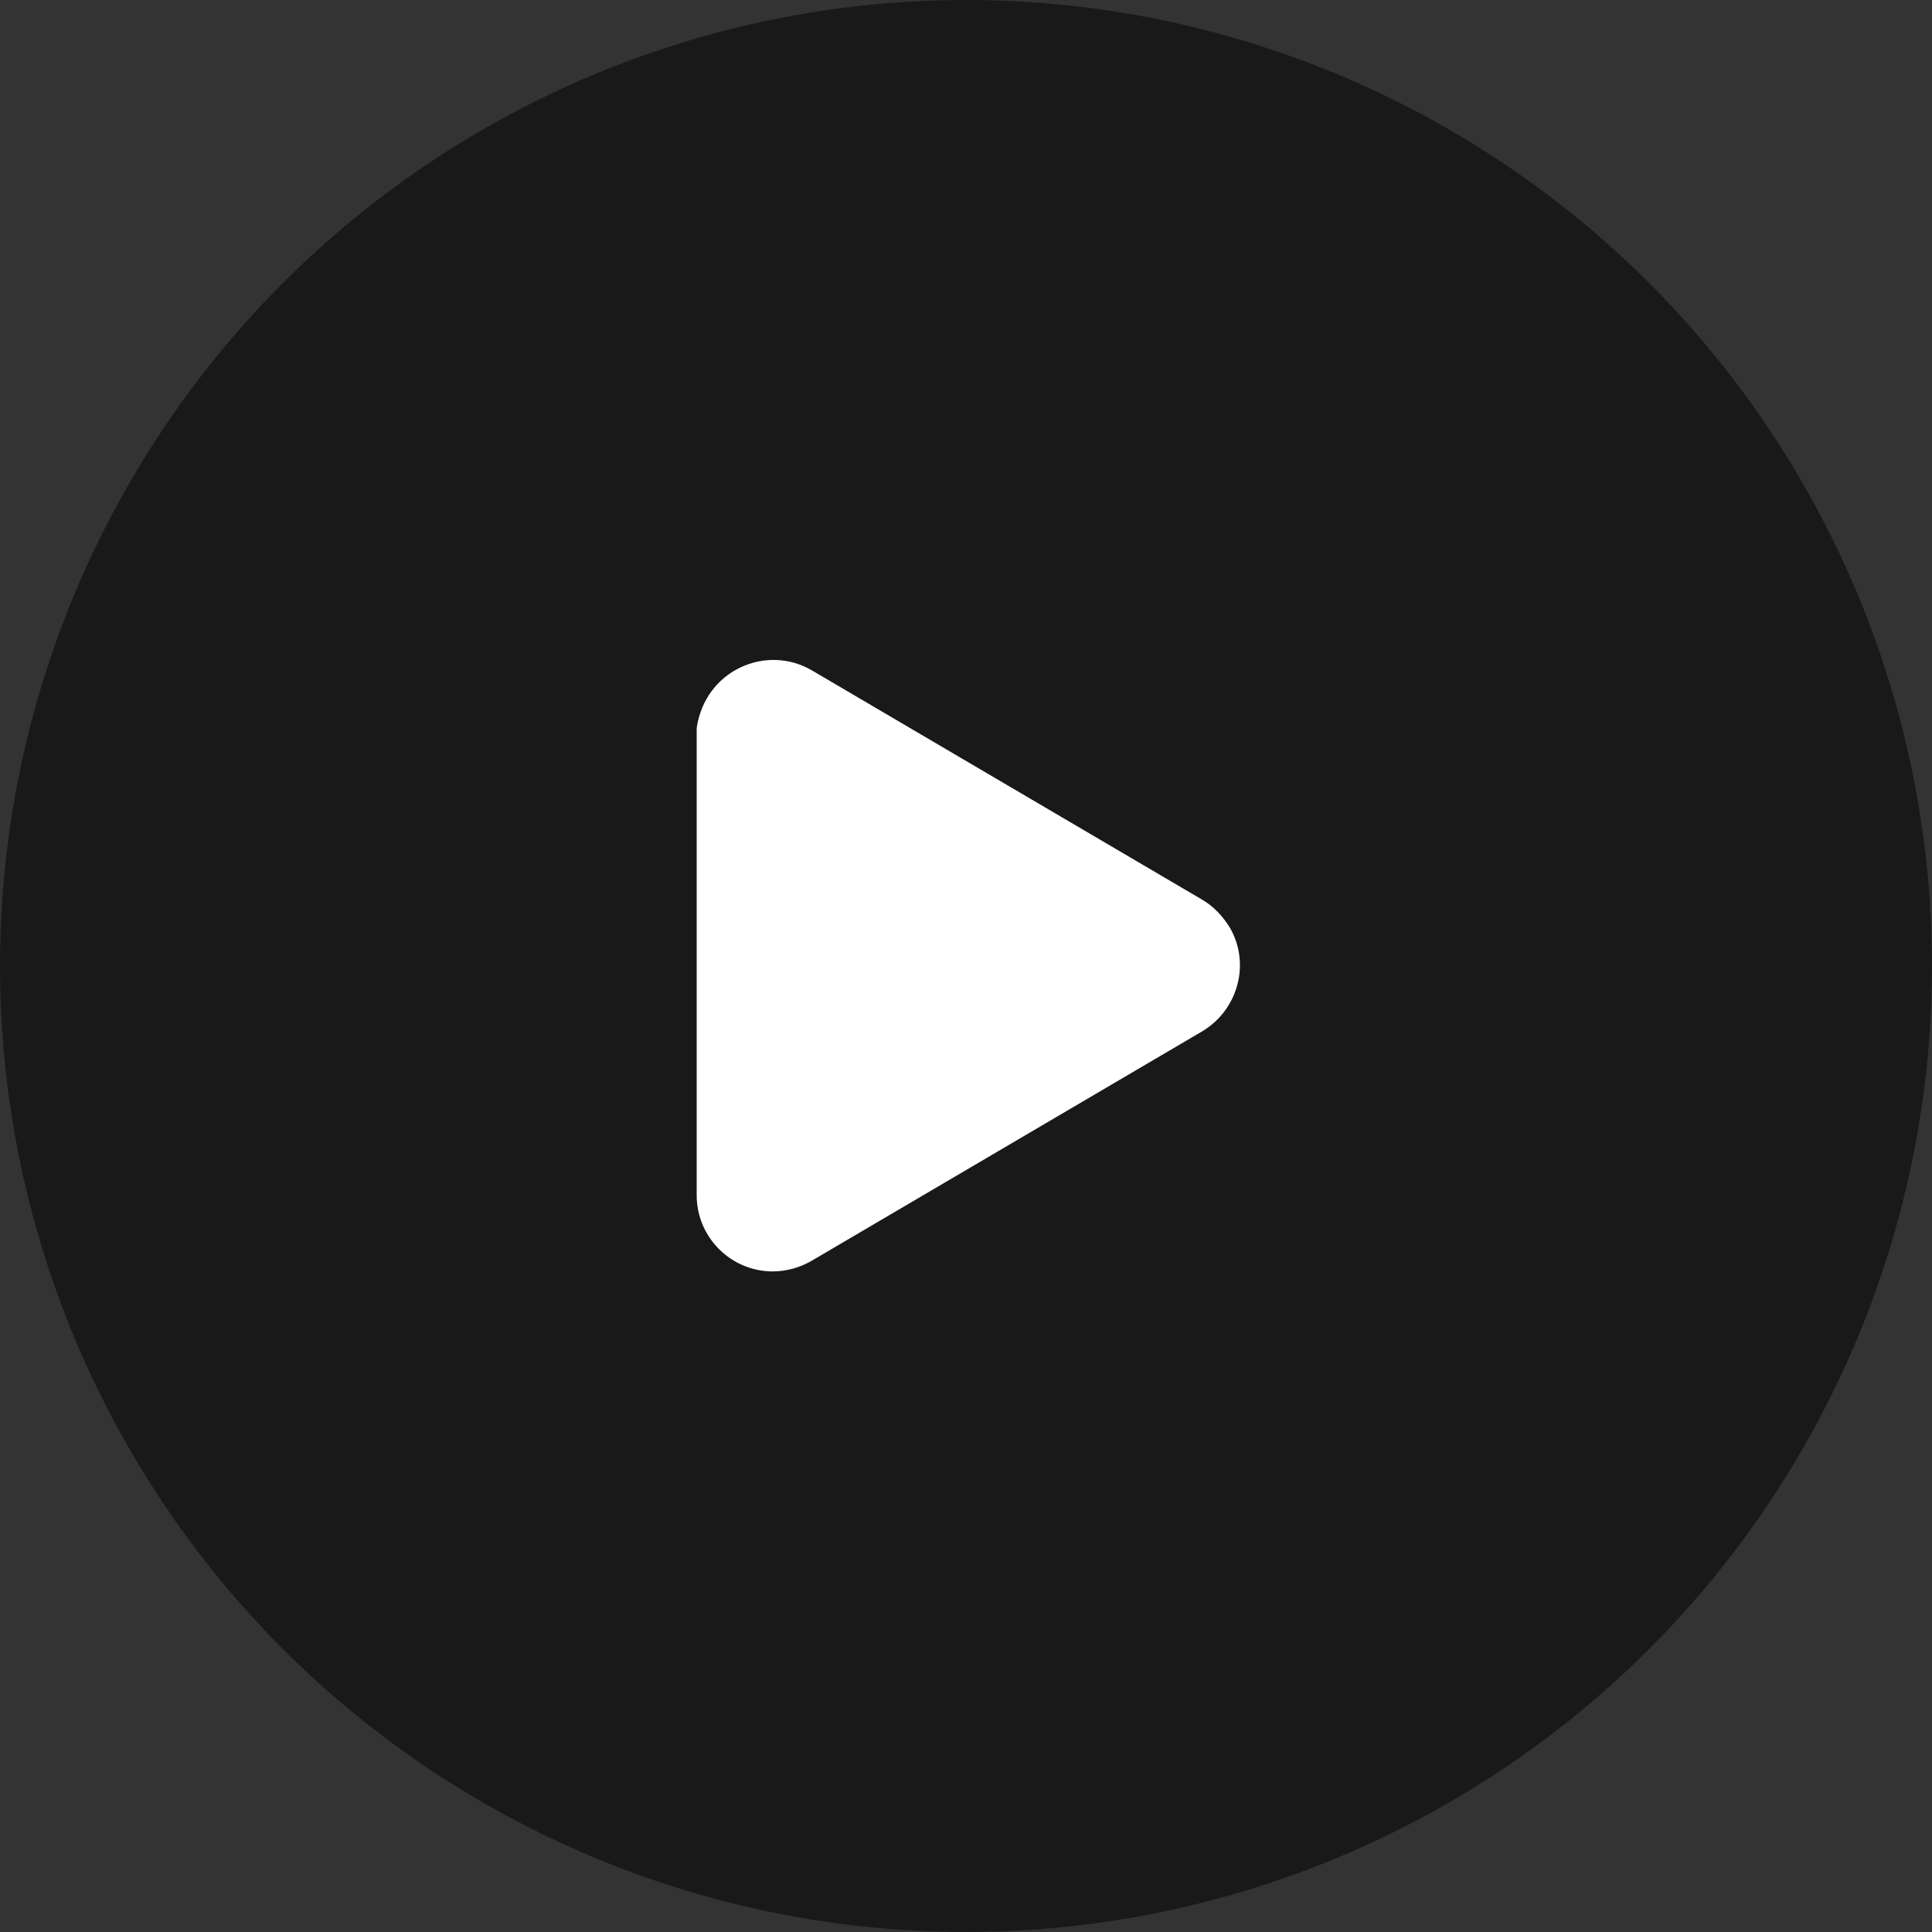 <?xml version="1.0" encoding="utf-8"?>
<!-- Generator: Adobe Illustrator 26.1.0, SVG Export Plug-In . SVG Version: 6.00 Build 0)  -->
<svg version="1.1" id="Layer_1" xmlns="http://www.w3.org/2000/svg" xmlns:xlink="http://www.w3.org/1999/xlink" x="0px" y="0px"
	 viewBox="0 0 198 198" style="enable-background:new 0 0 198 198;" xml:space="preserve">
<rect x="0" y="0" width="198" height="198" fill="#333333" stroke="none"/>
<style type="text/css">
	.st0{opacity:0.5;}
	.st1{fill:#FF0000;fill-opacity:1.000000e-02;}
	.st2{fill:#FFFFFF;}
</style>
<circle class="st0" cx="99" cy="99" r="99"/>
<path class="st1" d="M86.5,74.7c-3.7-2.2-8.5-0.9-10.7,2.8c-0.7,1.2-1.1,2.6-1.1,4v36.8c0,4.3,3.5,7.8,7.8,7.9c1.4,0,2.8-0.4,4-1.1
	l31.3-18.4c3.7-2.2,5-7,2.8-10.7c-0.7-1.1-1.6-2.1-2.8-2.8L86.5,74.7z"/>
<path class="st2" d="M83.2,68.7c-4.6-2.7-10.9-0.1-11.8,5.9l0,47.9c0,4.3,3.5,7.8,7.8,7.8c1.4,0,2.8-0.4,4-1.1l40-23.5
	c3.7-2.2,5-7,2.8-10.7c-0.7-1.1-1.6-2.1-2.8-2.8L83.2,68.7z"/>
</svg>

